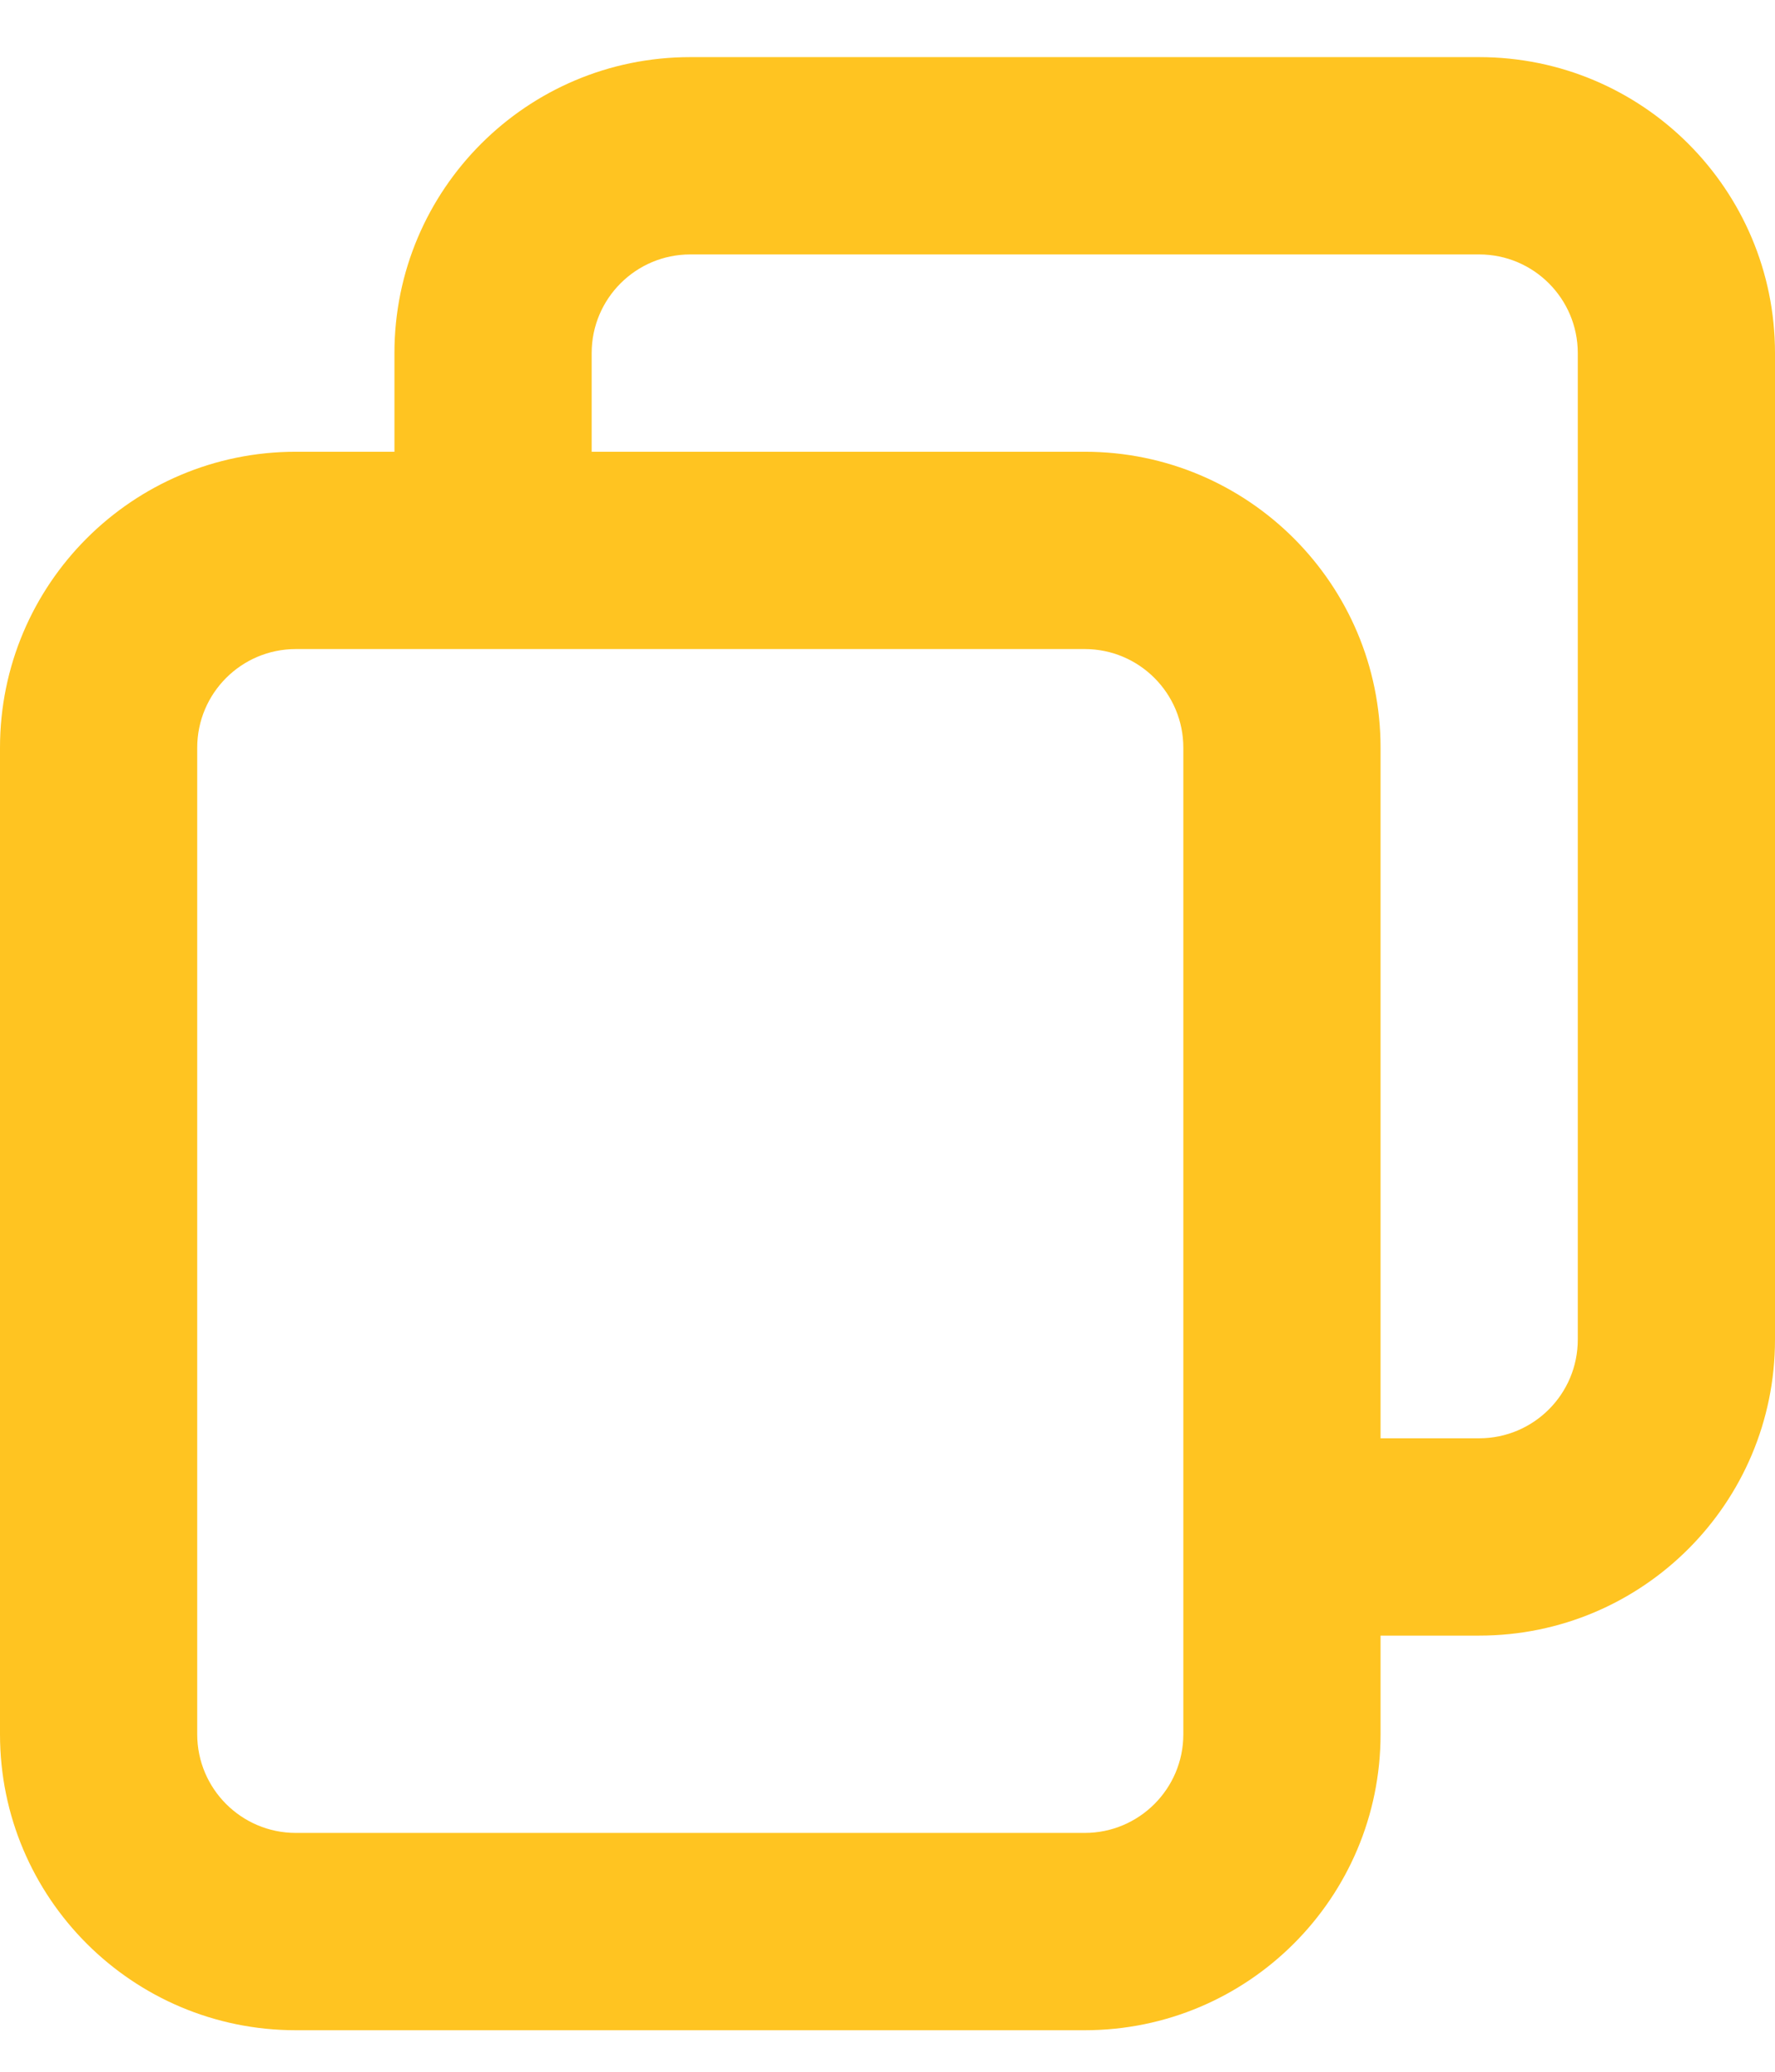 <svg width="18" height="21" viewBox="0 0 18 21" fill="none" xmlns="http://www.w3.org/2000/svg">
<path d="M4 4.579V3.579C4 1.922 5.343 0.579 7 0.579H15C16.657 0.579 18 1.922 18 3.579V13.579C18 15.236 16.657 16.579 15 16.579H14V17.579C14 19.236 12.657 20.579 11 20.579H3C1.343 20.579 0 19.236 0 17.579V7.579C0 5.922 1.343 4.579 3 4.579H4ZM15 2.579H7C6.448 2.579 6 3.027 6 3.579V4.579H11C12.657 4.579 14 5.922 14 7.579V14.579H15C15.552 14.579 16 14.131 16 13.579V3.579C16 3.027 15.552 2.579 15 2.579ZM2 7.579V17.579C2 18.131 2.448 18.579 3 18.579H11C11.552 18.579 12 18.131 12 17.579V7.579C12 7.027 11.552 6.579 11 6.579H3C2.448 6.579 2 7.027 2 7.579Z" fill="#FFC421"/>
</svg>

